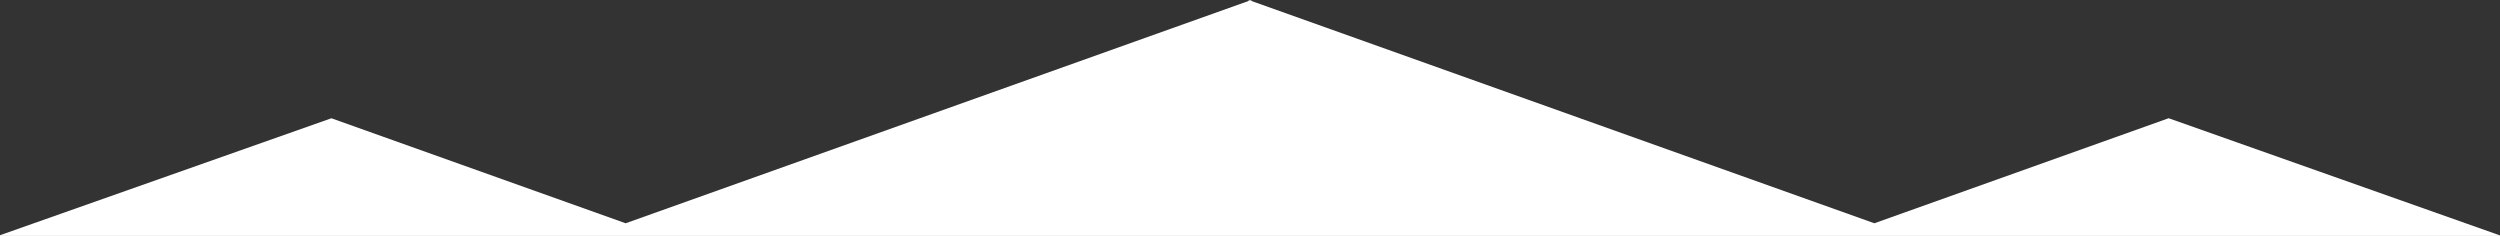 <svg id="Layer_1" data-name="Layer 1" xmlns="http://www.w3.org/2000/svg" viewBox="0 0 722.12 68.15"><rect x="0" y="0" width="722.12" height="68.15" fill="#333333" stroke="none"/><defs><style>.cls-1{fill:#fff;}</style></defs><title>ziczaclayer3</title><polygon class="cls-1" points="626.41 34.15 626.41 34.15 541.4 64.49 361.44 0.27 361.44 0 361.06 0.14 360.68 0 360.68 0.27 180.72 64.49 95.72 34.16 0 67.94 0 68.15 722.12 68.15 722.12 68 626.41 34.15"/></svg>